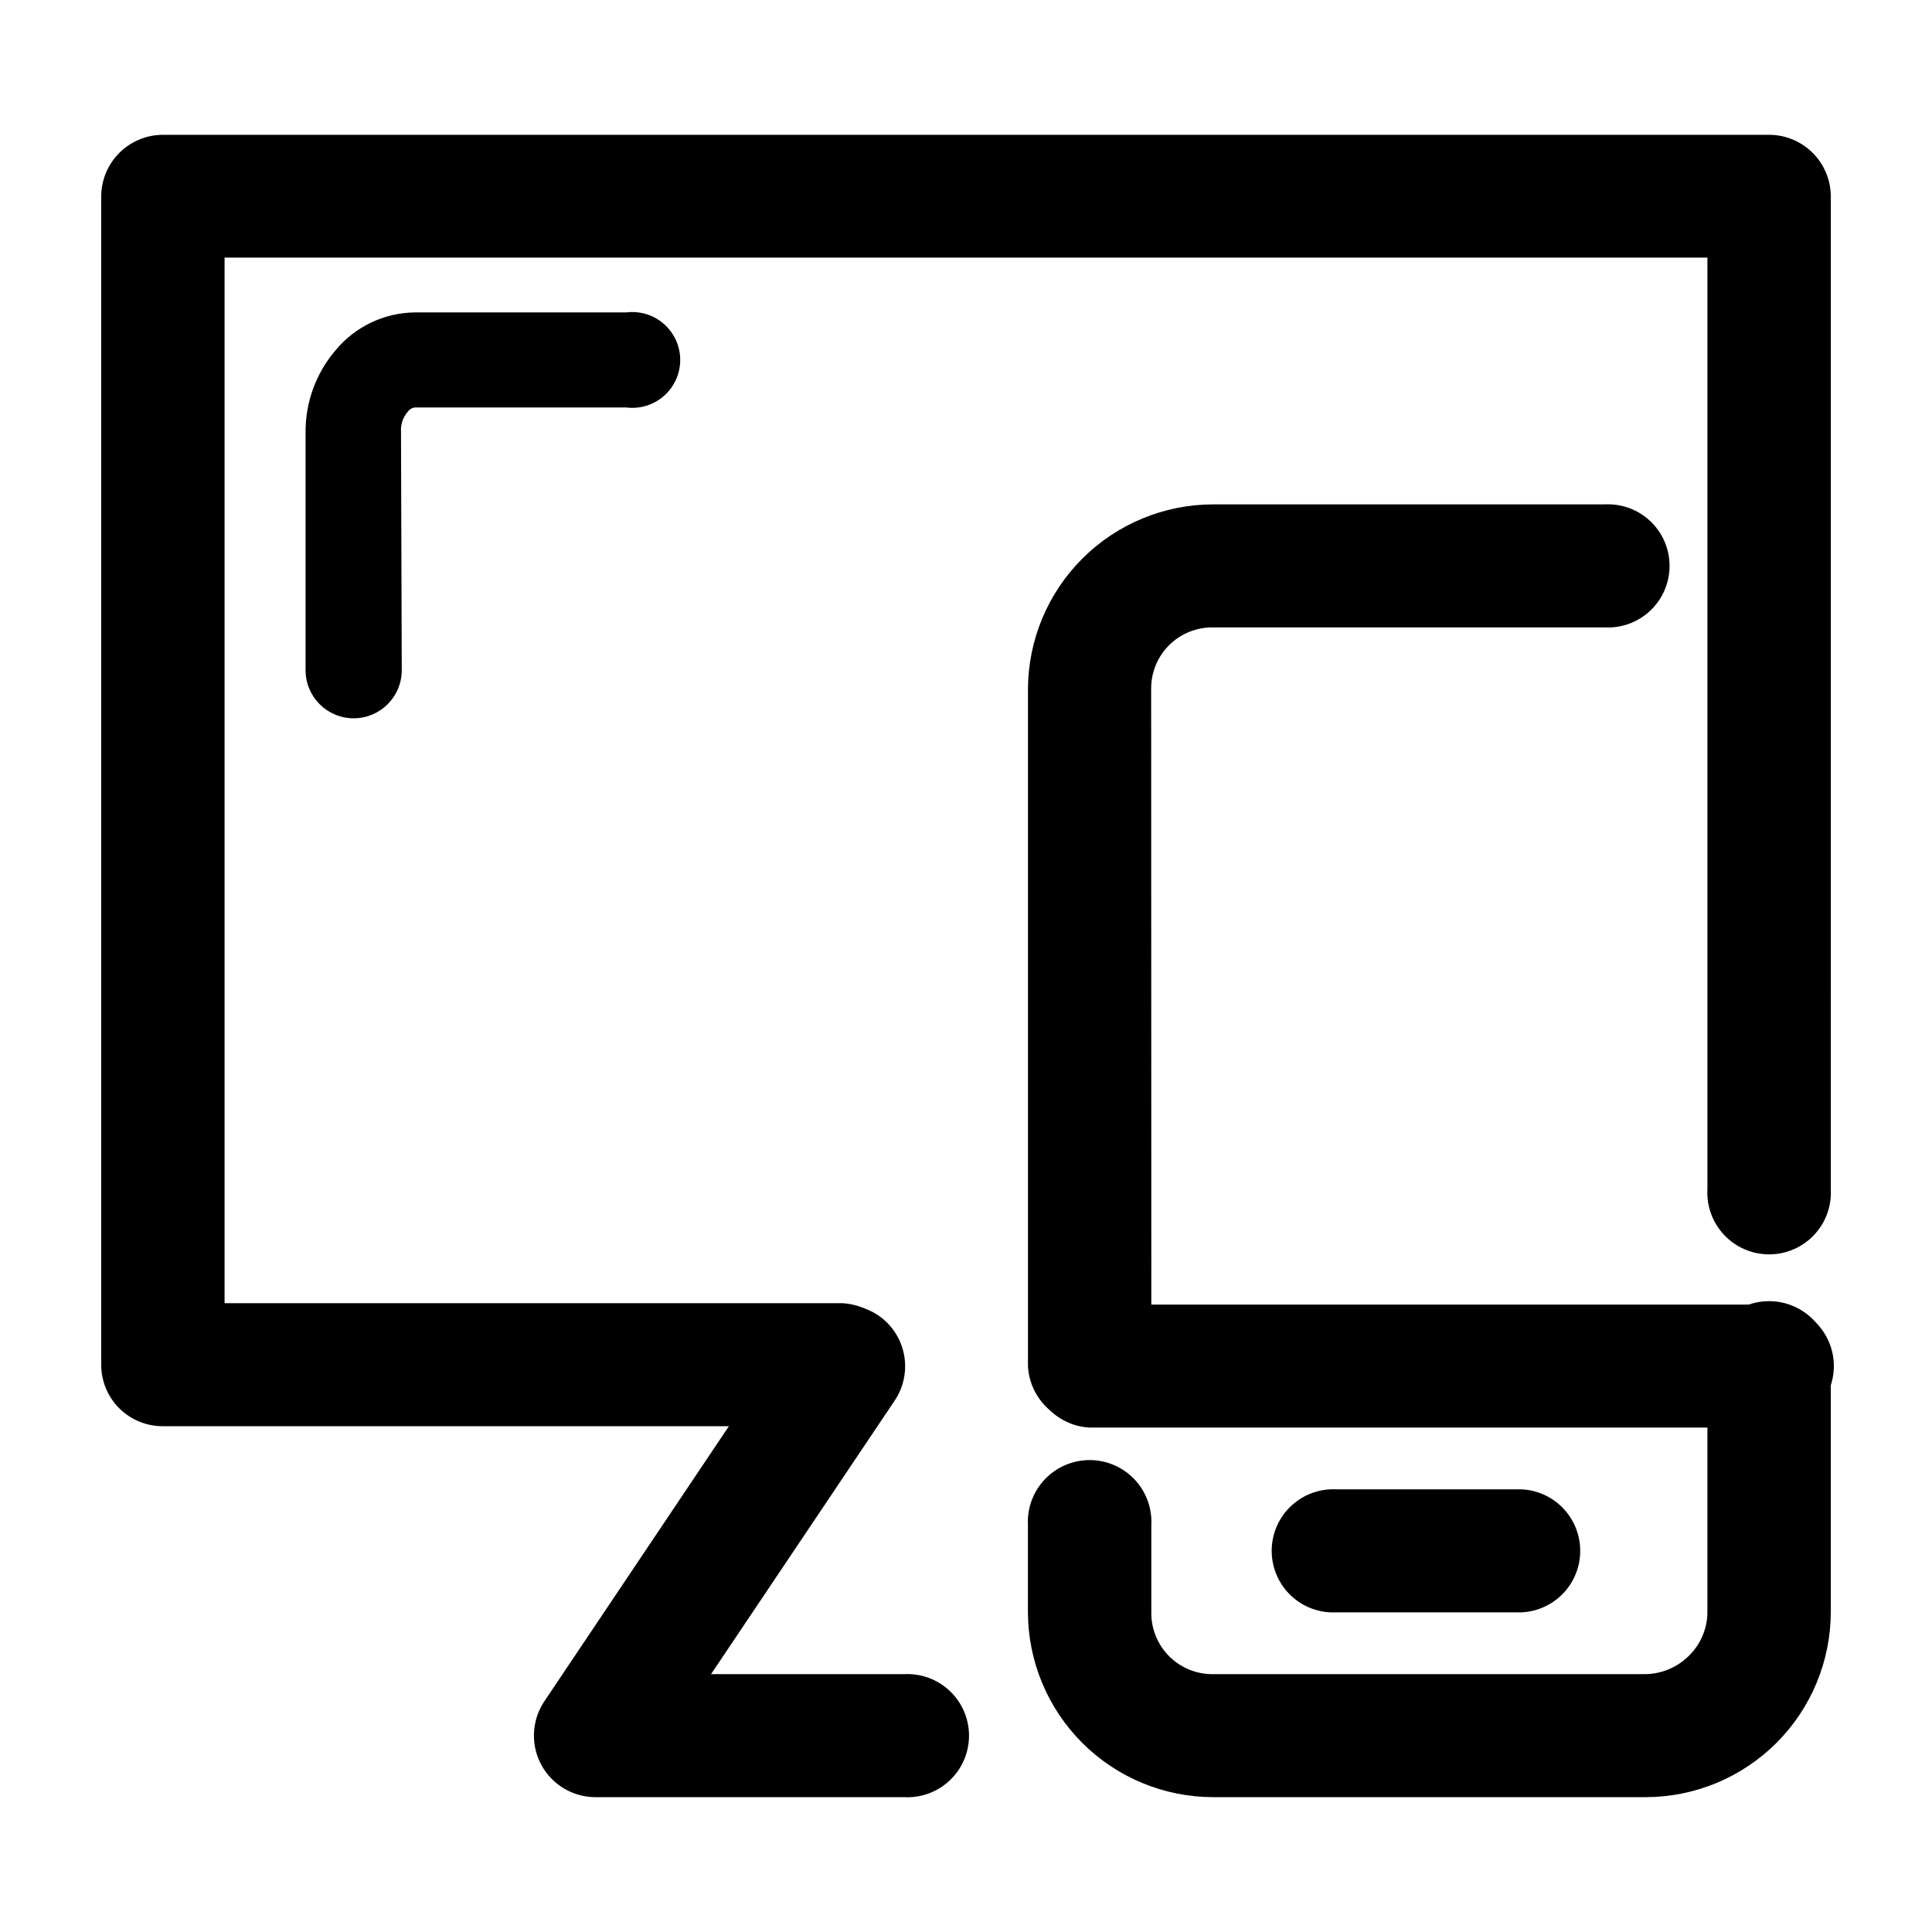 <?xml version="1.0" encoding="UTF-8"?>
<!-- Uploaded to: SVG Repo, www.svgrepo.com, Generator: SVG Repo Mixer Tools -->
<svg fill="#000000" width="800px" height="800px" version="1.1" viewBox="144 144 512 512" xmlns="http://www.w3.org/2000/svg">
 <g>
  <path d="m629.18 459.14c0.25 4.496-1.359 8.891-4.453 12.16-3.09 3.269-7.394 5.121-11.895 5.121s-8.801-1.852-11.895-5.121c-3.094-3.269-4.703-7.664-4.453-12.16v-246.87h-392.97v277.09l163.79 0.004c5.609 0.312 10.66 3.484 13.379 8.398 2.719 4.914 2.719 10.883 0 15.797-2.719 4.914-7.769 8.09-13.379 8.402h-180.06c-4.332 0.039-8.504-1.652-11.586-4.695-3.082-3.047-4.824-7.195-4.836-11.527v-309.64c0-4.352 1.73-8.523 4.812-11.594 3.082-3.074 7.258-4.793 11.609-4.777h425.52c4.352-0.016 8.527 1.703 11.609 4.777 3.082 3.07 4.812 7.242 4.812 11.594z"/>
  <path d="m383.57 587.67c4.481-0.25 8.863 1.355 12.125 4.438 3.258 3.086 5.106 7.375 5.106 11.859 0 4.488-1.848 8.777-5.106 11.859-3.262 3.082-7.644 4.688-12.125 4.441h-81.82c-3.973-0.02-7.801-1.484-10.773-4.121-2.969-2.641-4.875-6.273-5.359-10.215-0.48-3.945 0.488-7.93 2.734-11.207l65.496-97.637-0.004-0.004c2.43-3.606 6.184-6.109 10.445-6.969 4.266-0.859 8.691 0 12.328 2.383 3.606 2.41 6.106 6.152 6.945 10.406s-0.043 8.668-2.461 12.266l-48.668 72.5z"/>
  <path d="m596.48 506.1c-0.25-4.492 1.359-8.891 4.453-12.16 3.094-3.269 7.394-5.121 11.895-5.121s8.805 1.852 11.895 5.121c3.094 3.269 4.703 7.668 4.453 12.16v65.191c-0.039 13.004-5.231 25.457-14.438 34.637-9.211 9.18-21.68 14.336-34.684 14.336h-114.57c-12.992-0.016-25.449-5.176-34.648-14.352-9.195-9.18-14.383-21.629-14.422-34.621v-23.074c-0.25-4.492 1.363-8.891 4.453-12.16 3.094-3.269 7.394-5.121 11.895-5.121 4.504 0 8.805 1.852 11.898 5.121 3.09 3.269 4.703 7.668 4.453 12.16v23.074c-0.055 4.359 1.652 8.555 4.734 11.641 3.082 3.082 7.277 4.789 11.637 4.734h114.57c4.262-0.062 8.34-1.758 11.387-4.734 3.191-3.035 5.008-7.238 5.039-11.641zm-147.36 0c-0.312 5.625-3.496 10.695-8.426 13.422-4.93 2.727-10.918 2.727-15.848 0-4.93-2.727-8.113-7.797-8.426-13.422v-179.51c0.055-12.984 5.246-25.418 14.441-34.586 9.195-9.168 21.645-14.32 34.629-14.336h103.73c4.481-0.246 8.867 1.359 12.125 4.441 3.262 3.082 5.106 7.371 5.106 11.859 0 4.484-1.844 8.773-5.106 11.859-3.258 3.082-7.644 4.688-12.125 4.438h-103.73c-4.356-0.066-8.559 1.629-11.652 4.699-3.09 3.074-4.812 7.266-4.769 11.625z"/>
  <path d="m432.7 522.32c-5.606-0.312-10.66-3.484-13.379-8.402-2.719-4.914-2.719-10.879 0-15.797 2.719-4.914 7.773-8.086 13.379-8.398h180.06c4.481-0.25 8.863 1.355 12.125 4.441 3.258 3.082 5.106 7.371 5.106 11.855 0 4.488-1.848 8.777-5.106 11.859-3.262 3.086-7.644 4.691-12.125 4.441z"/>
  <path d="m498.24 571.29c-4.481 0.25-8.867-1.355-12.125-4.438-3.258-3.086-5.106-7.375-5.106-11.859 0-4.488 1.848-8.777 5.106-11.859 3.258-3.082 7.644-4.688 12.125-4.438h49.121c5.606 0.309 10.66 3.484 13.379 8.398 2.719 4.914 2.719 10.883 0 15.797-2.719 4.914-7.773 8.086-13.379 8.398z"/>
  <path d="m250.47 321.61c0 7.039-5.707 12.746-12.746 12.746-7.039 0-12.746-5.707-12.746-12.746v-63.078c-0.047-7.934 2.762-15.621 7.91-21.664 5.227-6.336 12.996-10.027 21.207-10.074h55.875c3.617-0.457 7.254 0.66 9.988 3.07s4.305 5.879 4.305 9.523c0 3.648-1.57 7.117-4.305 9.527s-6.371 3.527-9.988 3.07h-56.074c-0.758 0.102-1.438 0.523-1.863 1.156-1.262 1.465-1.895 3.363-1.766 5.293z"/>
 </g>
</svg>